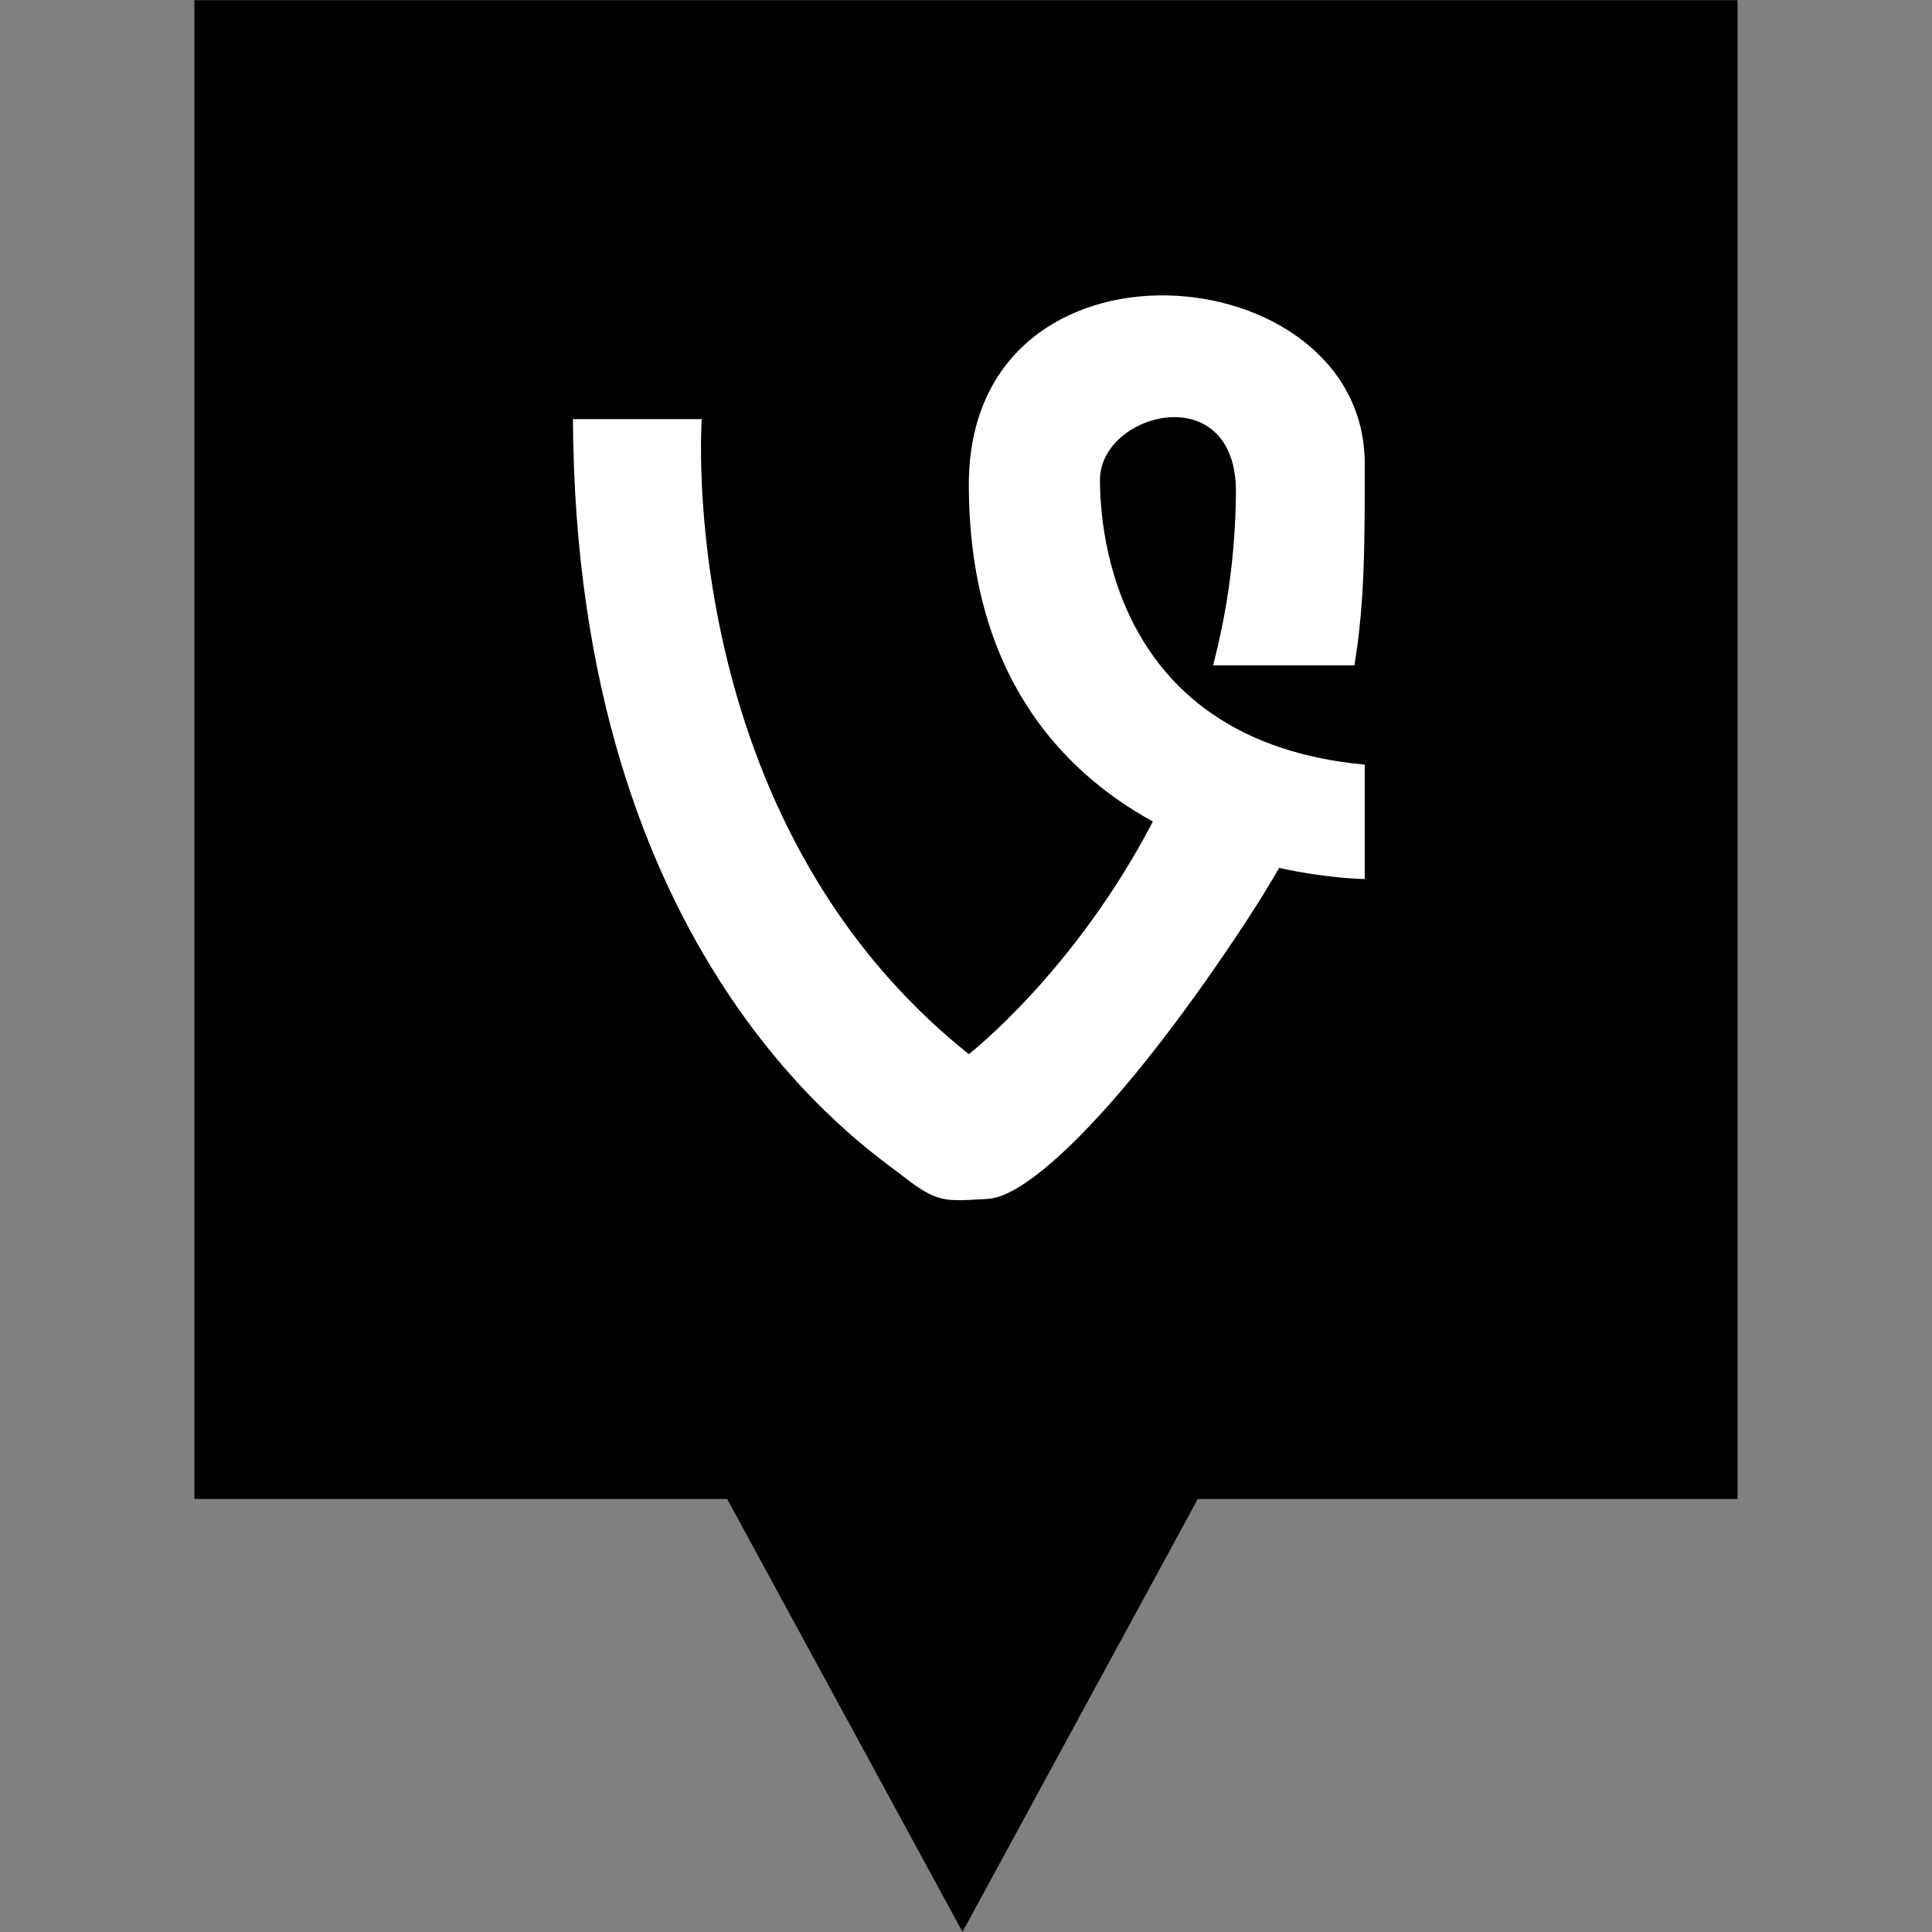 <?xml version="1.0" ?><svg enable-background="new 0 0 32 32" version="1.1" viewBox="0 0 32 32" xml:space="preserve" xmlns="http://www.w3.org/2000/svg" xmlns:xlink="http://www.w3.org/1999/xlink"><rect x="0" y="0" width="32" height="32" fill="#808080" stroke="none"/><g id="Layer_4_copy"><polygon points="3.22,0.003 3.22,24.828 12.044,24.828 15.942,31.997 19.839,24.828 28.78,24.828 28.78,0.003  "/></g><g id="Official_copy_2"><g><path d="M18.219,7.948c0-1.121,2.252-1.701,2.252,0.194c-0.007,1.04-0.149,2-0.379,2.879h2.341    c0.178-1.061,0.171-2.11,0.171-3.345c0-3.479-6.557-4.059-6.557,0.349c0,3.095,1.49,4.724,3.048,5.582    c-1.298,2.494-3.048,3.853-3.048,3.853c-4.898-3.905-4.424-10.518-4.424-10.518H9.49c0.04,8.933,4.86,12.064,5.453,12.529    c0.592,0.465,0.711,0.426,1.422,0.386c0.71-0.038,2.329-1.625,4.304-4.639c0.19-0.292,0.362-0.571,0.517-0.843    c0.827,0.181,1.418,0.185,1.418,0.185v-1.895C18.456,12.279,18.219,8.8,18.219,7.948z" fill="#FFFFFF"/></g></g></svg>
